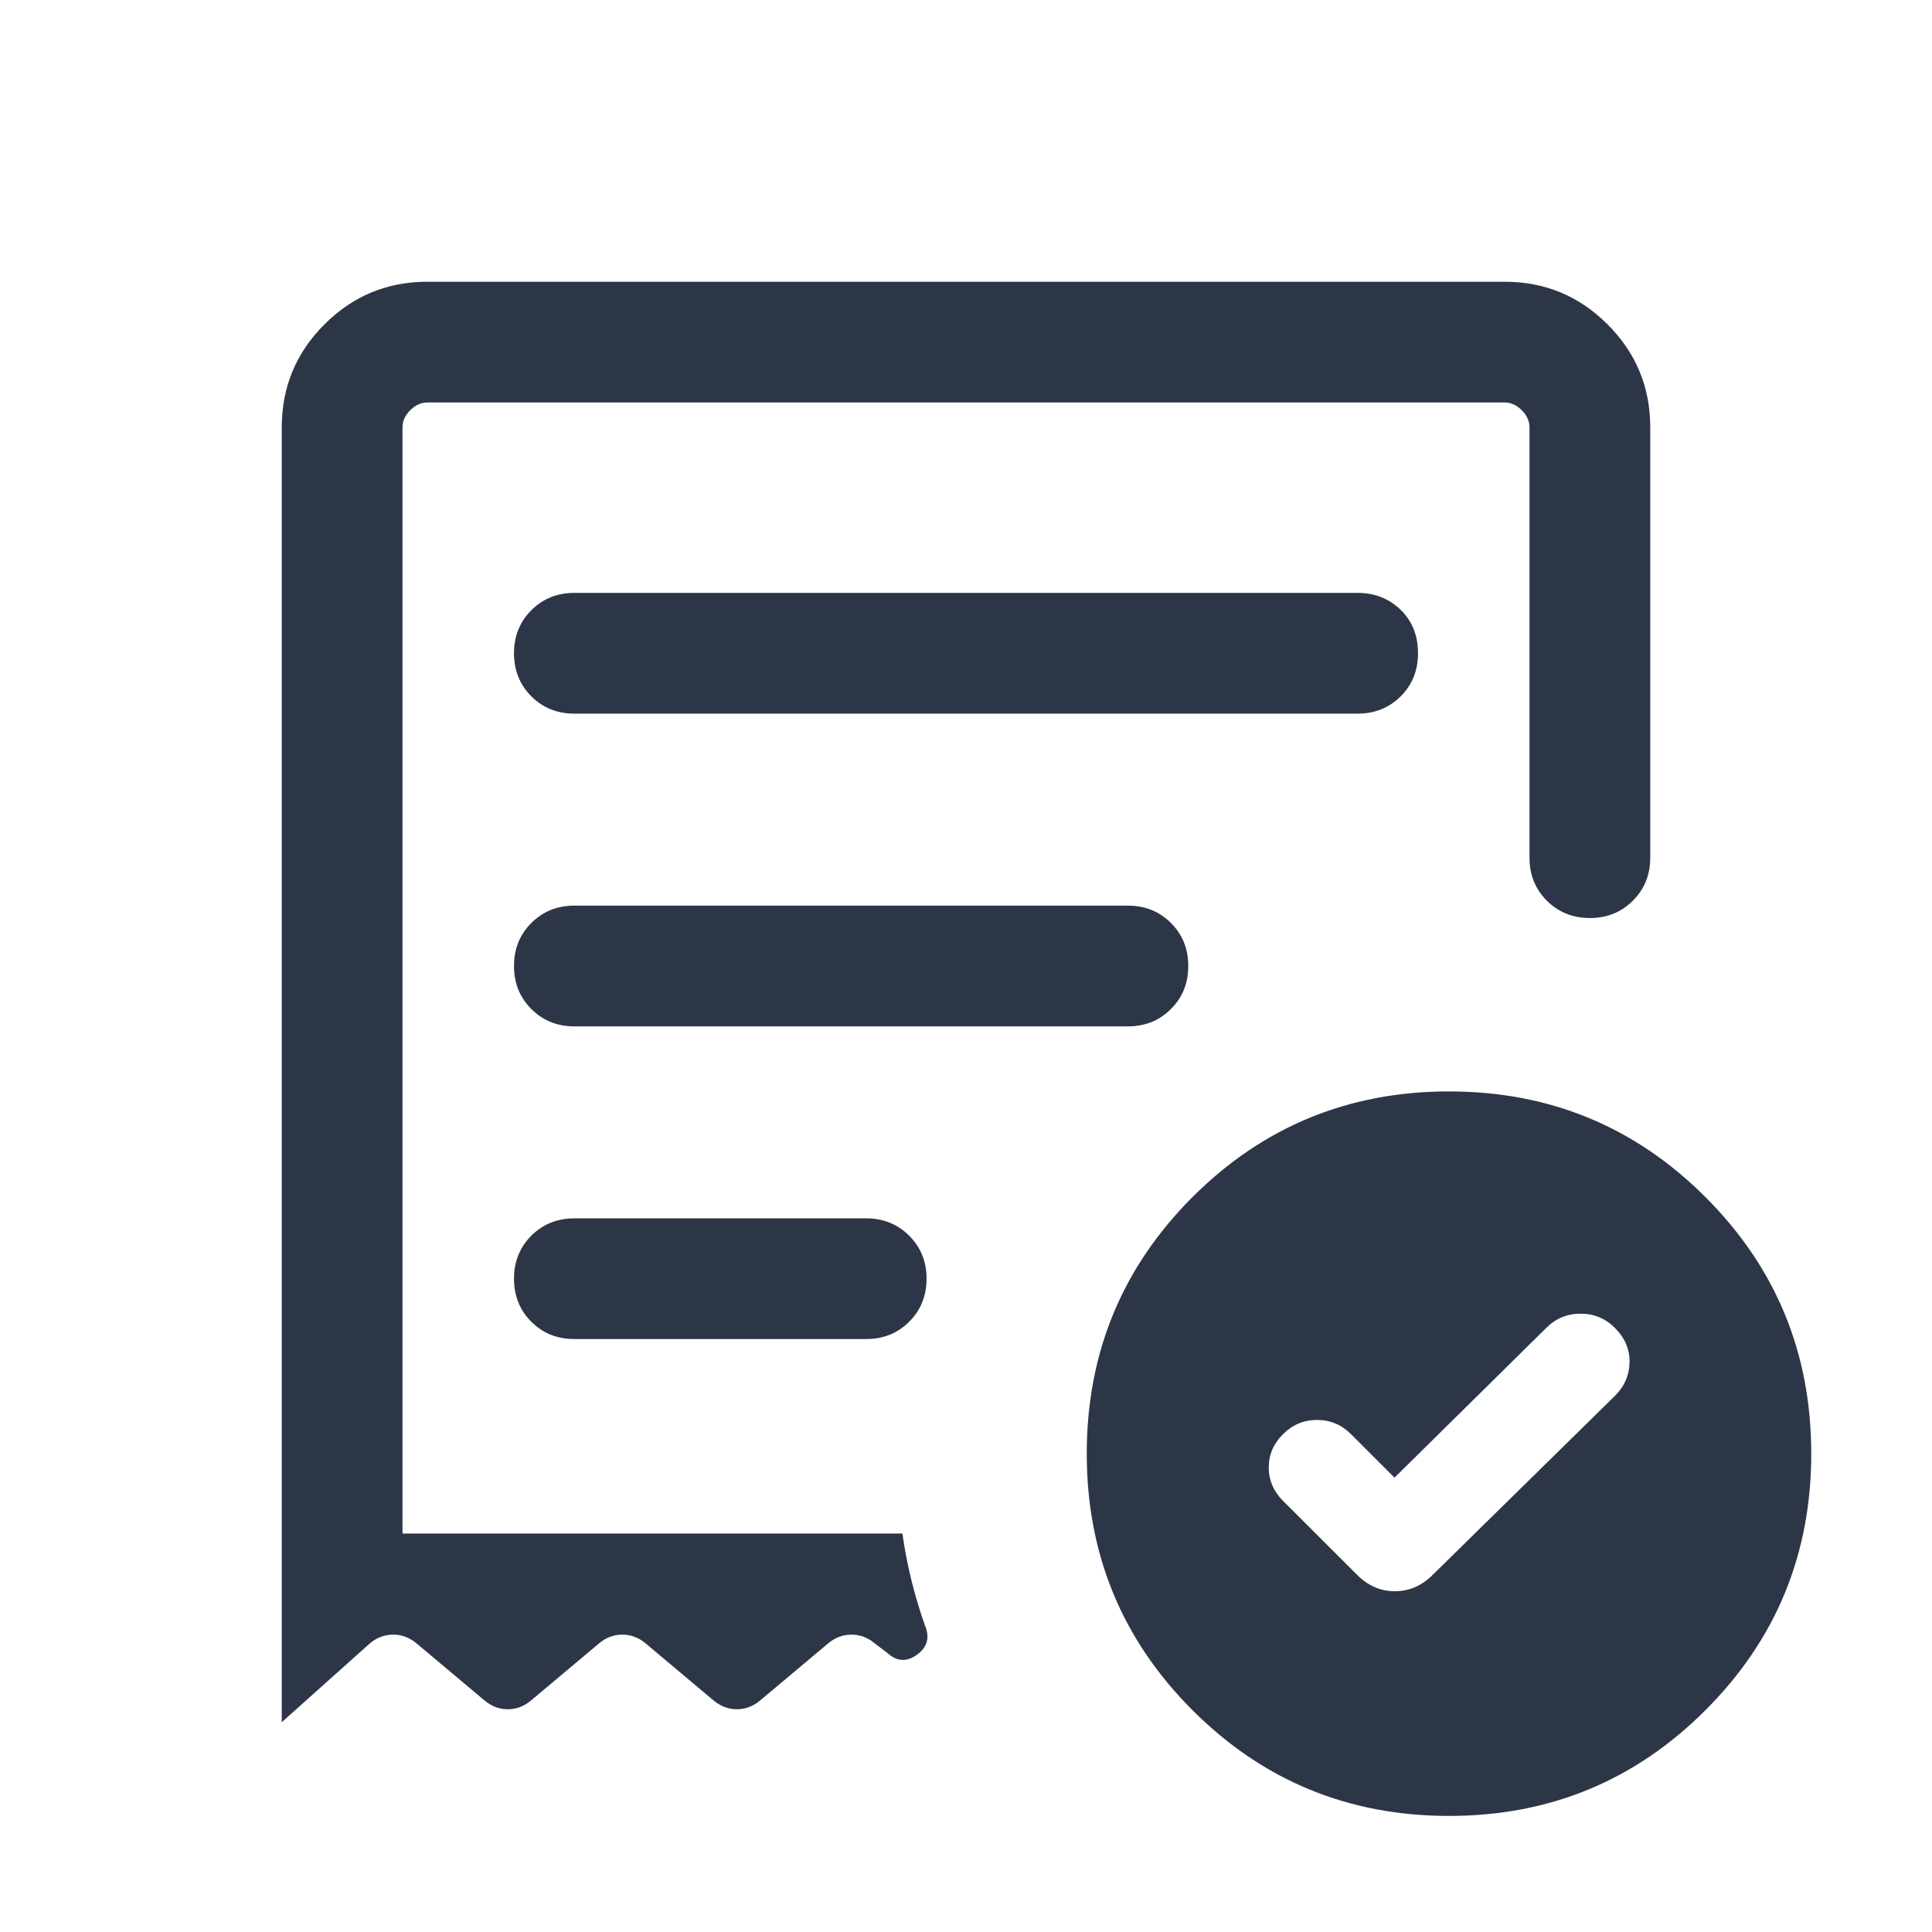 <svg width="24" height="24" viewBox="0 0 24 24" fill="none" xmlns="http://www.w3.org/2000/svg">
<path d="M17.323 18.356L16.783 17.816C16.665 17.698 16.524 17.639 16.36 17.639C16.197 17.639 16.056 17.698 15.938 17.816C15.82 17.933 15.761 18.071 15.761 18.23C15.761 18.388 15.82 18.526 15.938 18.644L16.856 19.561C16.993 19.699 17.15 19.767 17.328 19.767C17.506 19.767 17.663 19.699 17.8 19.561L20.061 17.34C20.18 17.223 20.24 17.083 20.243 16.923C20.246 16.763 20.186 16.621 20.061 16.496C19.944 16.378 19.801 16.319 19.634 16.319C19.468 16.319 19.326 16.378 19.208 16.496L17.323 18.356ZM7.135 8.865H16.865C17.078 8.865 17.256 8.793 17.4 8.65C17.544 8.506 17.615 8.328 17.615 8.116C17.615 7.896 17.544 7.716 17.4 7.576C17.256 7.436 17.078 7.365 16.865 7.365H7.135C6.922 7.365 6.744 7.437 6.6 7.581C6.457 7.724 6.385 7.903 6.385 8.116C6.385 8.328 6.457 8.506 6.6 8.65C6.744 8.793 6.922 8.865 7.135 8.865ZM18 22.558C16.751 22.558 15.689 22.12 14.813 21.244C13.938 20.369 13.5 19.306 13.5 18.058C13.5 16.809 13.938 15.747 14.813 14.871C15.689 13.996 16.751 13.558 18 13.558C19.249 13.558 20.311 13.996 21.186 14.871C22.062 15.747 22.5 16.809 22.5 18.058C22.5 19.306 22.062 20.369 21.186 21.244C20.311 22.12 19.249 22.558 18 22.558ZM3.5 5.308C3.5 4.809 3.677 4.383 4.03 4.03C4.383 3.677 4.809 3.5 5.308 3.5H18.692C19.191 3.5 19.617 3.677 19.97 4.03C20.323 4.383 20.5 4.809 20.5 5.308V10.654C20.5 10.867 20.428 11.045 20.285 11.188C20.141 11.332 19.963 11.404 19.75 11.404C19.537 11.404 19.359 11.332 19.215 11.188C19.072 11.045 19 10.867 19 10.654V5.308C19 5.231 18.968 5.16 18.904 5.096C18.84 5.032 18.769 5 18.692 5H5.308C5.231 5 5.16 5.032 5.096 5.096C5.032 5.16 5 5.231 5 5.308V19.05H11.21C11.237 19.242 11.274 19.435 11.321 19.627C11.369 19.819 11.424 20.006 11.489 20.189C11.553 20.34 11.521 20.461 11.393 20.554C11.266 20.646 11.145 20.642 11.031 20.54L10.869 20.417C10.782 20.343 10.685 20.306 10.577 20.306C10.469 20.306 10.372 20.343 10.285 20.417L9.446 21.121C9.359 21.195 9.262 21.233 9.154 21.233C9.046 21.233 8.949 21.195 8.861 21.121L8.023 20.417C7.936 20.343 7.838 20.306 7.731 20.306C7.623 20.306 7.526 20.343 7.439 20.417L6.6 21.121C6.513 21.195 6.415 21.233 6.308 21.233C6.2 21.233 6.103 21.195 6.016 21.121L5.177 20.417C5.09 20.343 4.992 20.306 4.885 20.306C4.777 20.306 4.679 20.343 4.592 20.417L3.5 21.394V5.308ZM7.135 16.634H10.76C10.972 16.634 11.151 16.563 11.294 16.419C11.438 16.276 11.51 16.097 11.51 15.884C11.51 15.672 11.438 15.494 11.294 15.35C11.151 15.207 10.972 15.135 10.76 15.135H7.135C6.922 15.135 6.744 15.207 6.6 15.35C6.457 15.494 6.385 15.672 6.385 15.884C6.385 16.097 6.457 16.276 6.6 16.419C6.744 16.563 6.922 16.634 7.135 16.634ZM7.135 12.75H14.011C14.224 12.75 14.403 12.678 14.546 12.534C14.69 12.391 14.761 12.213 14.761 12C14.761 11.787 14.69 11.609 14.546 11.466C14.403 11.322 14.224 11.25 14.011 11.25H7.135C6.922 11.25 6.744 11.322 6.6 11.466C6.457 11.609 6.385 11.787 6.385 12C6.385 12.213 6.457 12.391 6.6 12.534C6.744 12.678 6.922 12.75 7.135 12.75Z" fill="#2D3647"/>
</svg>
